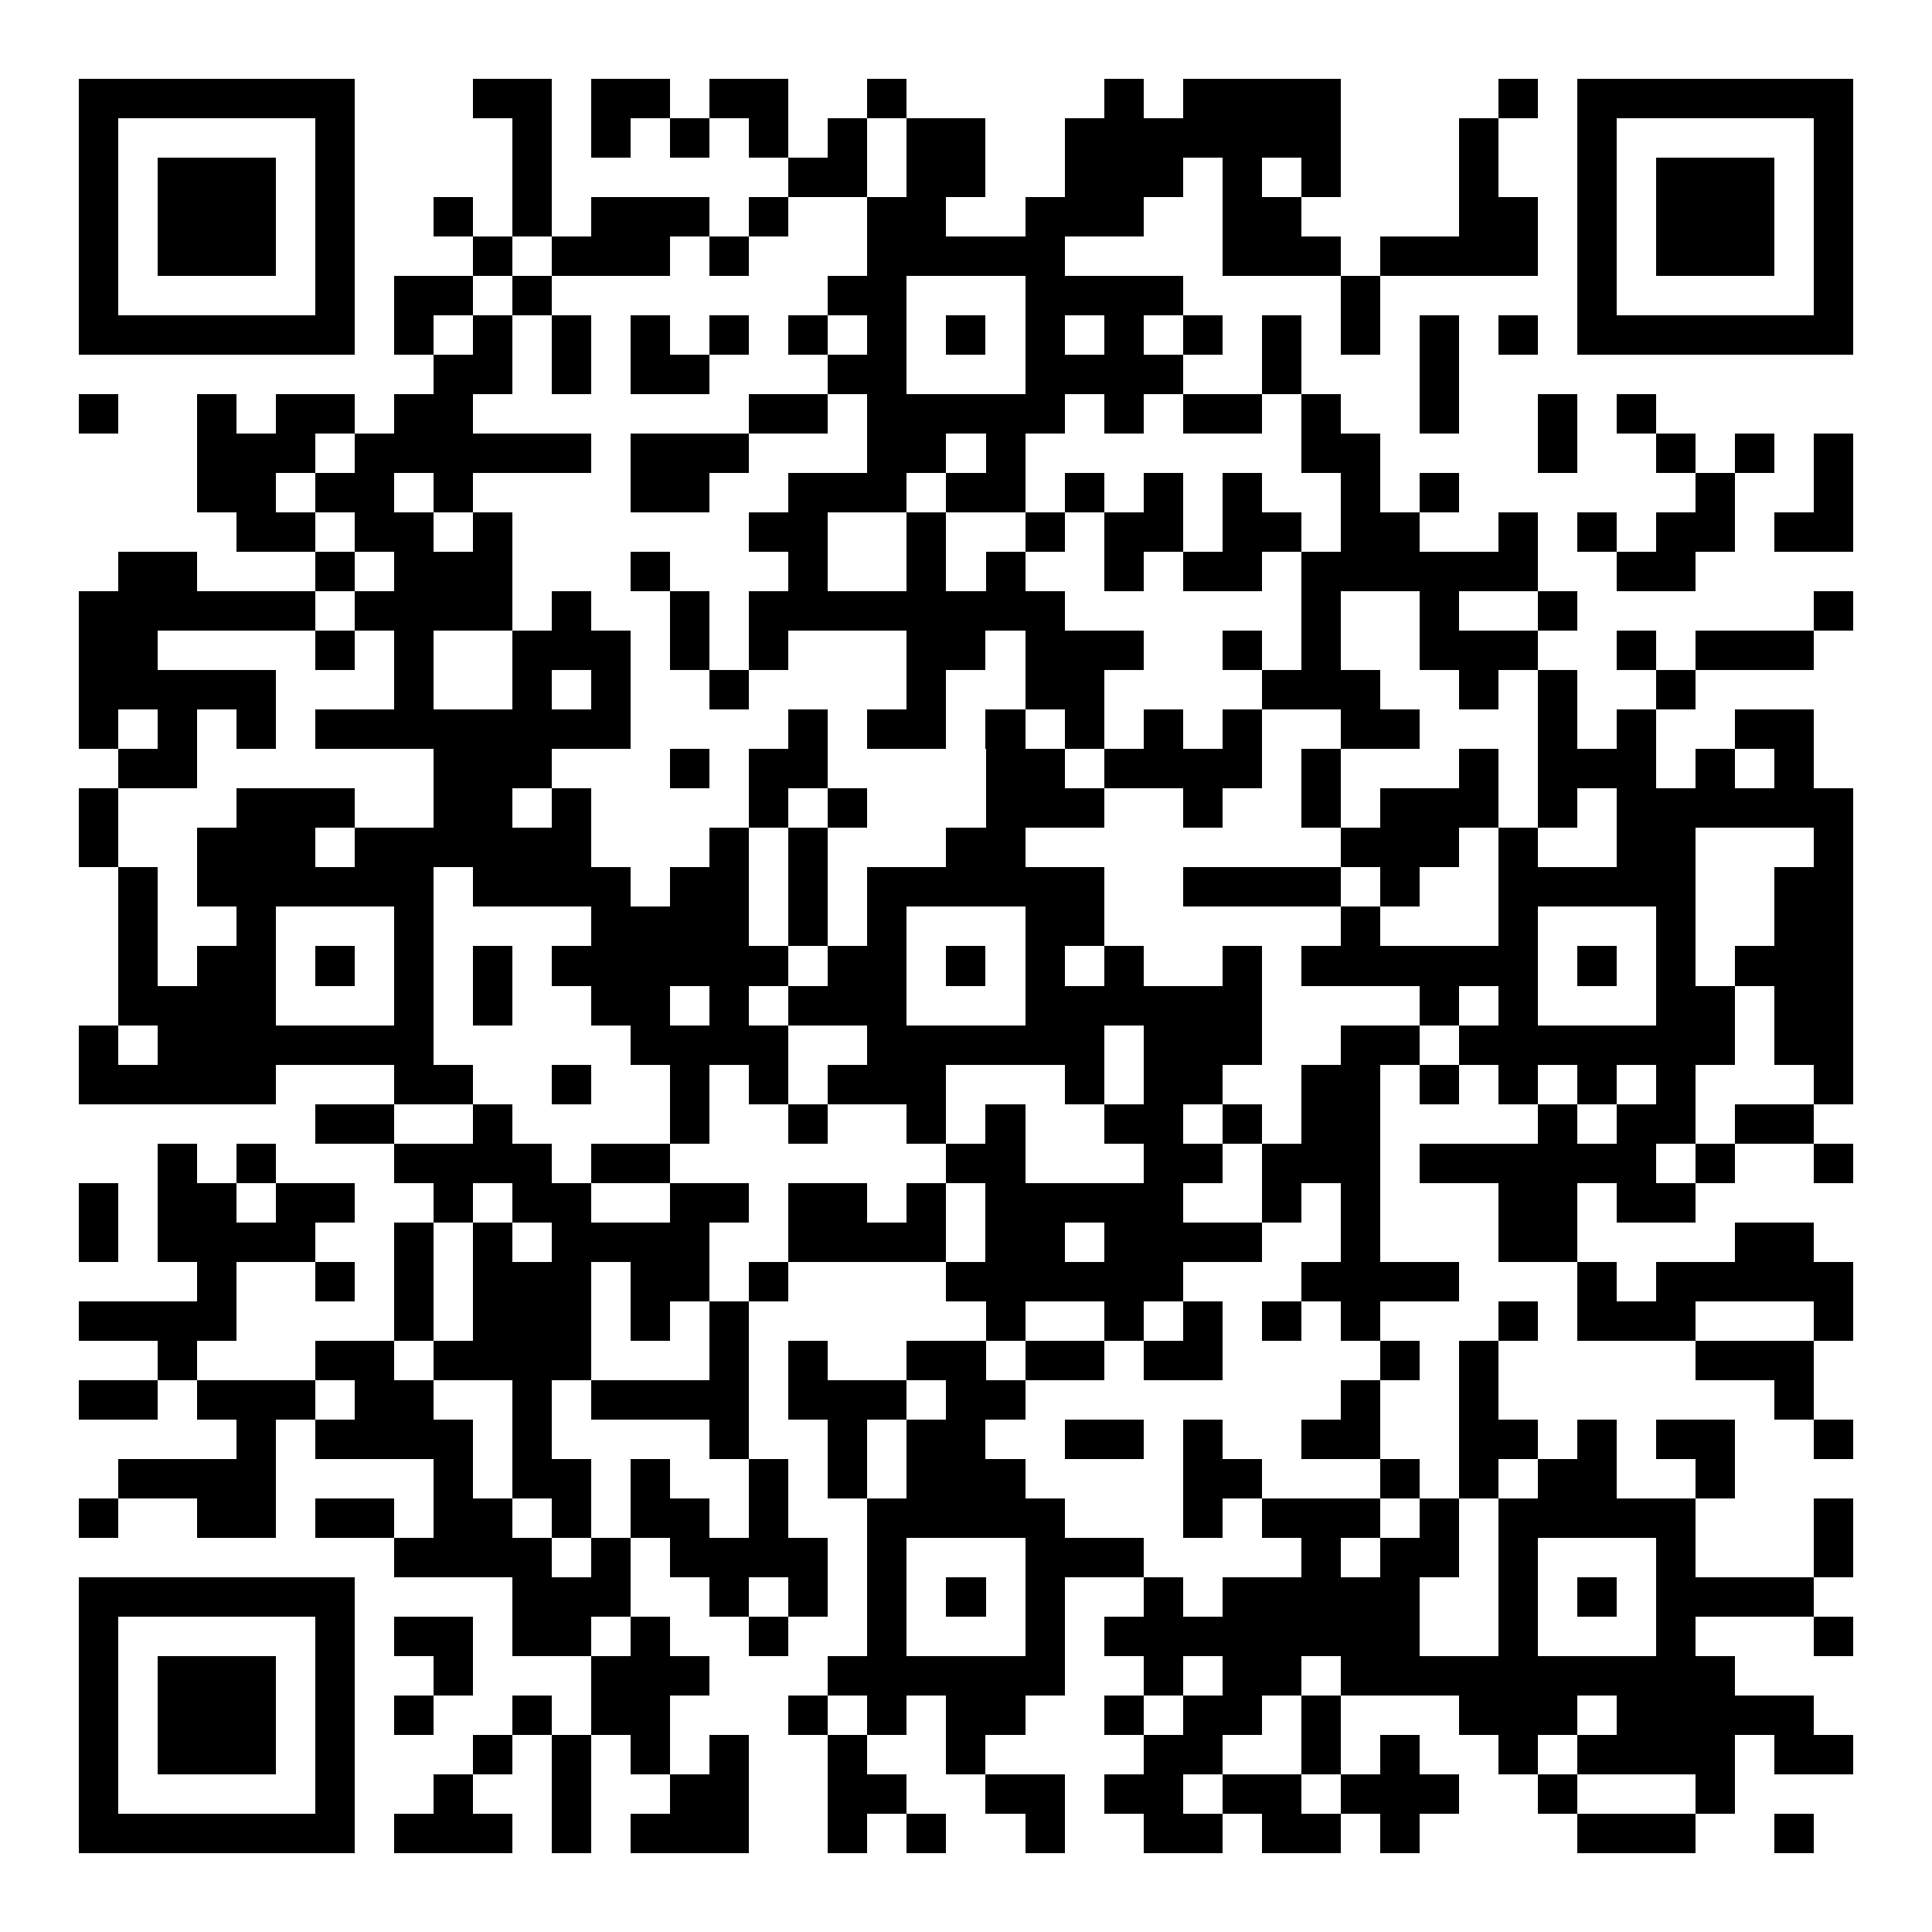 <?xml version="1.0" encoding="UTF-8"?><svg xmlns="http://www.w3.org/2000/svg" fill="#fff" height="49" shape-rendering="crispEdges" style="fill: #fff;" viewBox="0 0 49 49" width="49"><path d="M0 0h49v49H0z"/><path d="M2 2.5h7m3 0h2m1 0h2m1 0h2m2 0h1m5 0h1m1 0h4m4 0h1m1 0h7M2 3.5h1m5 0h1m4 0h1m1 0h1m1 0h1m1 0h1m1 0h1m1 0h2m2 0h7m3 0h1m2 0h1m5 0h1M2 4.5h1m1 0h3m1 0h1m4 0h1m6 0h2m1 0h2m2 0h3m1 0h1m1 0h1m3 0h1m2 0h1m1 0h3m1 0h1M2 5.5h1m1 0h3m1 0h1m2 0h1m1 0h1m1 0h3m1 0h1m2 0h2m2 0h3m2 0h2m4 0h2m1 0h1m1 0h3m1 0h1M2 6.5h1m1 0h3m1 0h1m3 0h1m1 0h3m1 0h1m3 0h5m4 0h3m1 0h4m1 0h1m1 0h3m1 0h1M2 7.5h1m5 0h1m1 0h2m1 0h1m7 0h2m3 0h4m4 0h1m5 0h1m5 0h1M2 8.5h7m1 0h1m1 0h1m1 0h1m1 0h1m1 0h1m1 0h1m1 0h1m1 0h1m1 0h1m1 0h1m1 0h1m1 0h1m1 0h1m1 0h1m1 0h1m1 0h7M11 9.5h2m1 0h1m1 0h2m3 0h2m3 0h4m2 0h1m3 0h1M2 10.5h1m2 0h1m1 0h2m1 0h2m7 0h2m1 0h5m1 0h1m1 0h2m1 0h1m2 0h1m2 0h1m1 0h1M5 11.5h3m1 0h6m1 0h3m3 0h2m1 0h1m7 0h2m4 0h1m2 0h1m1 0h1m1 0h1M5 12.5h2m1 0h2m1 0h1m4 0h2m2 0h3m1 0h2m1 0h1m1 0h1m1 0h1m2 0h1m1 0h1m6 0h1m2 0h1M6 13.5h2m1 0h2m1 0h1m6 0h2m2 0h1m2 0h1m1 0h2m1 0h2m1 0h2m2 0h1m1 0h1m1 0h2m1 0h2M3 14.5h2m3 0h1m1 0h3m3 0h1m3 0h1m2 0h1m1 0h1m2 0h1m1 0h2m1 0h6m2 0h2M2 15.5h6m1 0h4m1 0h1m2 0h1m1 0h8m6 0h1m2 0h1m2 0h1m6 0h1M2 16.5h2m4 0h1m1 0h1m2 0h3m1 0h1m1 0h1m3 0h2m1 0h3m2 0h1m1 0h1m2 0h3m2 0h1m1 0h3M2 17.5h5m3 0h1m2 0h1m1 0h1m2 0h1m4 0h1m2 0h2m4 0h3m2 0h1m1 0h1m2 0h1M2 18.5h1m1 0h1m1 0h1m1 0h8m4 0h1m1 0h2m1 0h1m1 0h1m1 0h1m1 0h1m2 0h2m3 0h1m1 0h1m2 0h2M3 19.5h2m6 0h3m3 0h1m1 0h2m4 0h2m1 0h4m1 0h1m3 0h1m1 0h3m1 0h1m1 0h1M2 20.5h1m3 0h3m2 0h2m1 0h1m4 0h1m1 0h1m3 0h3m2 0h1m2 0h1m1 0h3m1 0h1m1 0h6M2 21.5h1m2 0h3m1 0h6m3 0h1m1 0h1m3 0h2m8 0h3m1 0h1m2 0h2m3 0h1M3 22.5h1m1 0h6m1 0h4m1 0h2m1 0h1m1 0h6m2 0h4m1 0h1m2 0h5m2 0h2M3 23.5h1m2 0h1m3 0h1m4 0h4m1 0h1m1 0h1m3 0h2m6 0h1m3 0h1m3 0h1m2 0h2M3 24.5h1m1 0h2m1 0h1m1 0h1m1 0h1m1 0h6m1 0h2m1 0h1m1 0h1m1 0h1m2 0h1m1 0h6m1 0h1m1 0h1m1 0h3M3 25.5h4m3 0h1m1 0h1m2 0h2m1 0h1m1 0h3m3 0h6m4 0h1m1 0h1m3 0h2m1 0h2M2 26.5h1m1 0h7m5 0h4m2 0h6m1 0h3m2 0h2m1 0h7m1 0h2M2 27.5h5m3 0h2m2 0h1m2 0h1m1 0h1m1 0h3m3 0h1m1 0h2m2 0h2m1 0h1m1 0h1m1 0h1m1 0h1m3 0h1M8 28.5h2m2 0h1m4 0h1m2 0h1m2 0h1m1 0h1m2 0h2m1 0h1m1 0h2m4 0h1m1 0h2m1 0h2M4 29.5h1m1 0h1m3 0h4m1 0h2m7 0h2m3 0h2m1 0h3m1 0h6m1 0h1m2 0h1M2 30.5h1m1 0h2m1 0h2m2 0h1m1 0h2m2 0h2m1 0h2m1 0h1m1 0h5m2 0h1m1 0h1m3 0h2m1 0h2M2 31.5h1m1 0h4m2 0h1m1 0h1m1 0h4m2 0h4m1 0h2m1 0h4m2 0h1m3 0h2m4 0h2M5 32.5h1m2 0h1m1 0h1m1 0h3m1 0h2m1 0h1m4 0h6m3 0h4m3 0h1m1 0h5M2 33.5h4m4 0h1m1 0h3m1 0h1m1 0h1m6 0h1m2 0h1m1 0h1m1 0h1m1 0h1m3 0h1m1 0h3m3 0h1M4 34.5h1m3 0h2m1 0h4m3 0h1m1 0h1m2 0h2m1 0h2m1 0h2m4 0h1m1 0h1m5 0h3M2 35.5h2m1 0h3m1 0h2m2 0h1m1 0h4m1 0h3m1 0h2m8 0h1m2 0h1m7 0h1M6 36.5h1m1 0h4m1 0h1m4 0h1m2 0h1m1 0h2m2 0h2m1 0h1m2 0h2m2 0h2m1 0h1m1 0h2m2 0h1M3 37.5h4m4 0h1m1 0h2m1 0h1m2 0h1m1 0h1m1 0h3m4 0h2m3 0h1m1 0h1m1 0h2m2 0h1M2 38.5h1m2 0h2m1 0h2m1 0h2m1 0h1m1 0h2m1 0h1m2 0h5m3 0h1m1 0h3m1 0h1m1 0h5m3 0h1M10 39.5h4m1 0h1m1 0h4m1 0h1m3 0h3m4 0h1m1 0h2m1 0h1m3 0h1m3 0h1M2 40.5h7m4 0h3m2 0h1m1 0h1m1 0h1m1 0h1m1 0h1m2 0h1m1 0h5m2 0h1m1 0h1m1 0h4M2 41.5h1m5 0h1m1 0h2m1 0h2m1 0h1m2 0h1m2 0h1m3 0h1m1 0h8m2 0h1m3 0h1m3 0h1M2 42.5h1m1 0h3m1 0h1m2 0h1m3 0h3m3 0h6m2 0h1m1 0h2m1 0h10M2 43.5h1m1 0h3m1 0h1m1 0h1m2 0h1m1 0h2m3 0h1m1 0h1m1 0h2m2 0h1m1 0h2m1 0h1m3 0h3m1 0h5M2 44.5h1m1 0h3m1 0h1m3 0h1m1 0h1m1 0h1m1 0h1m2 0h1m2 0h1m4 0h2m2 0h1m1 0h1m2 0h1m1 0h4m1 0h2M2 45.5h1m5 0h1m2 0h1m2 0h1m2 0h2m2 0h2m2 0h2m1 0h2m1 0h2m1 0h3m2 0h1m3 0h1M2 46.5h7m1 0h3m1 0h1m1 0h3m2 0h1m1 0h1m2 0h1m2 0h2m1 0h2m1 0h1m4 0h3m2 0h1" stroke="#000"/></svg>